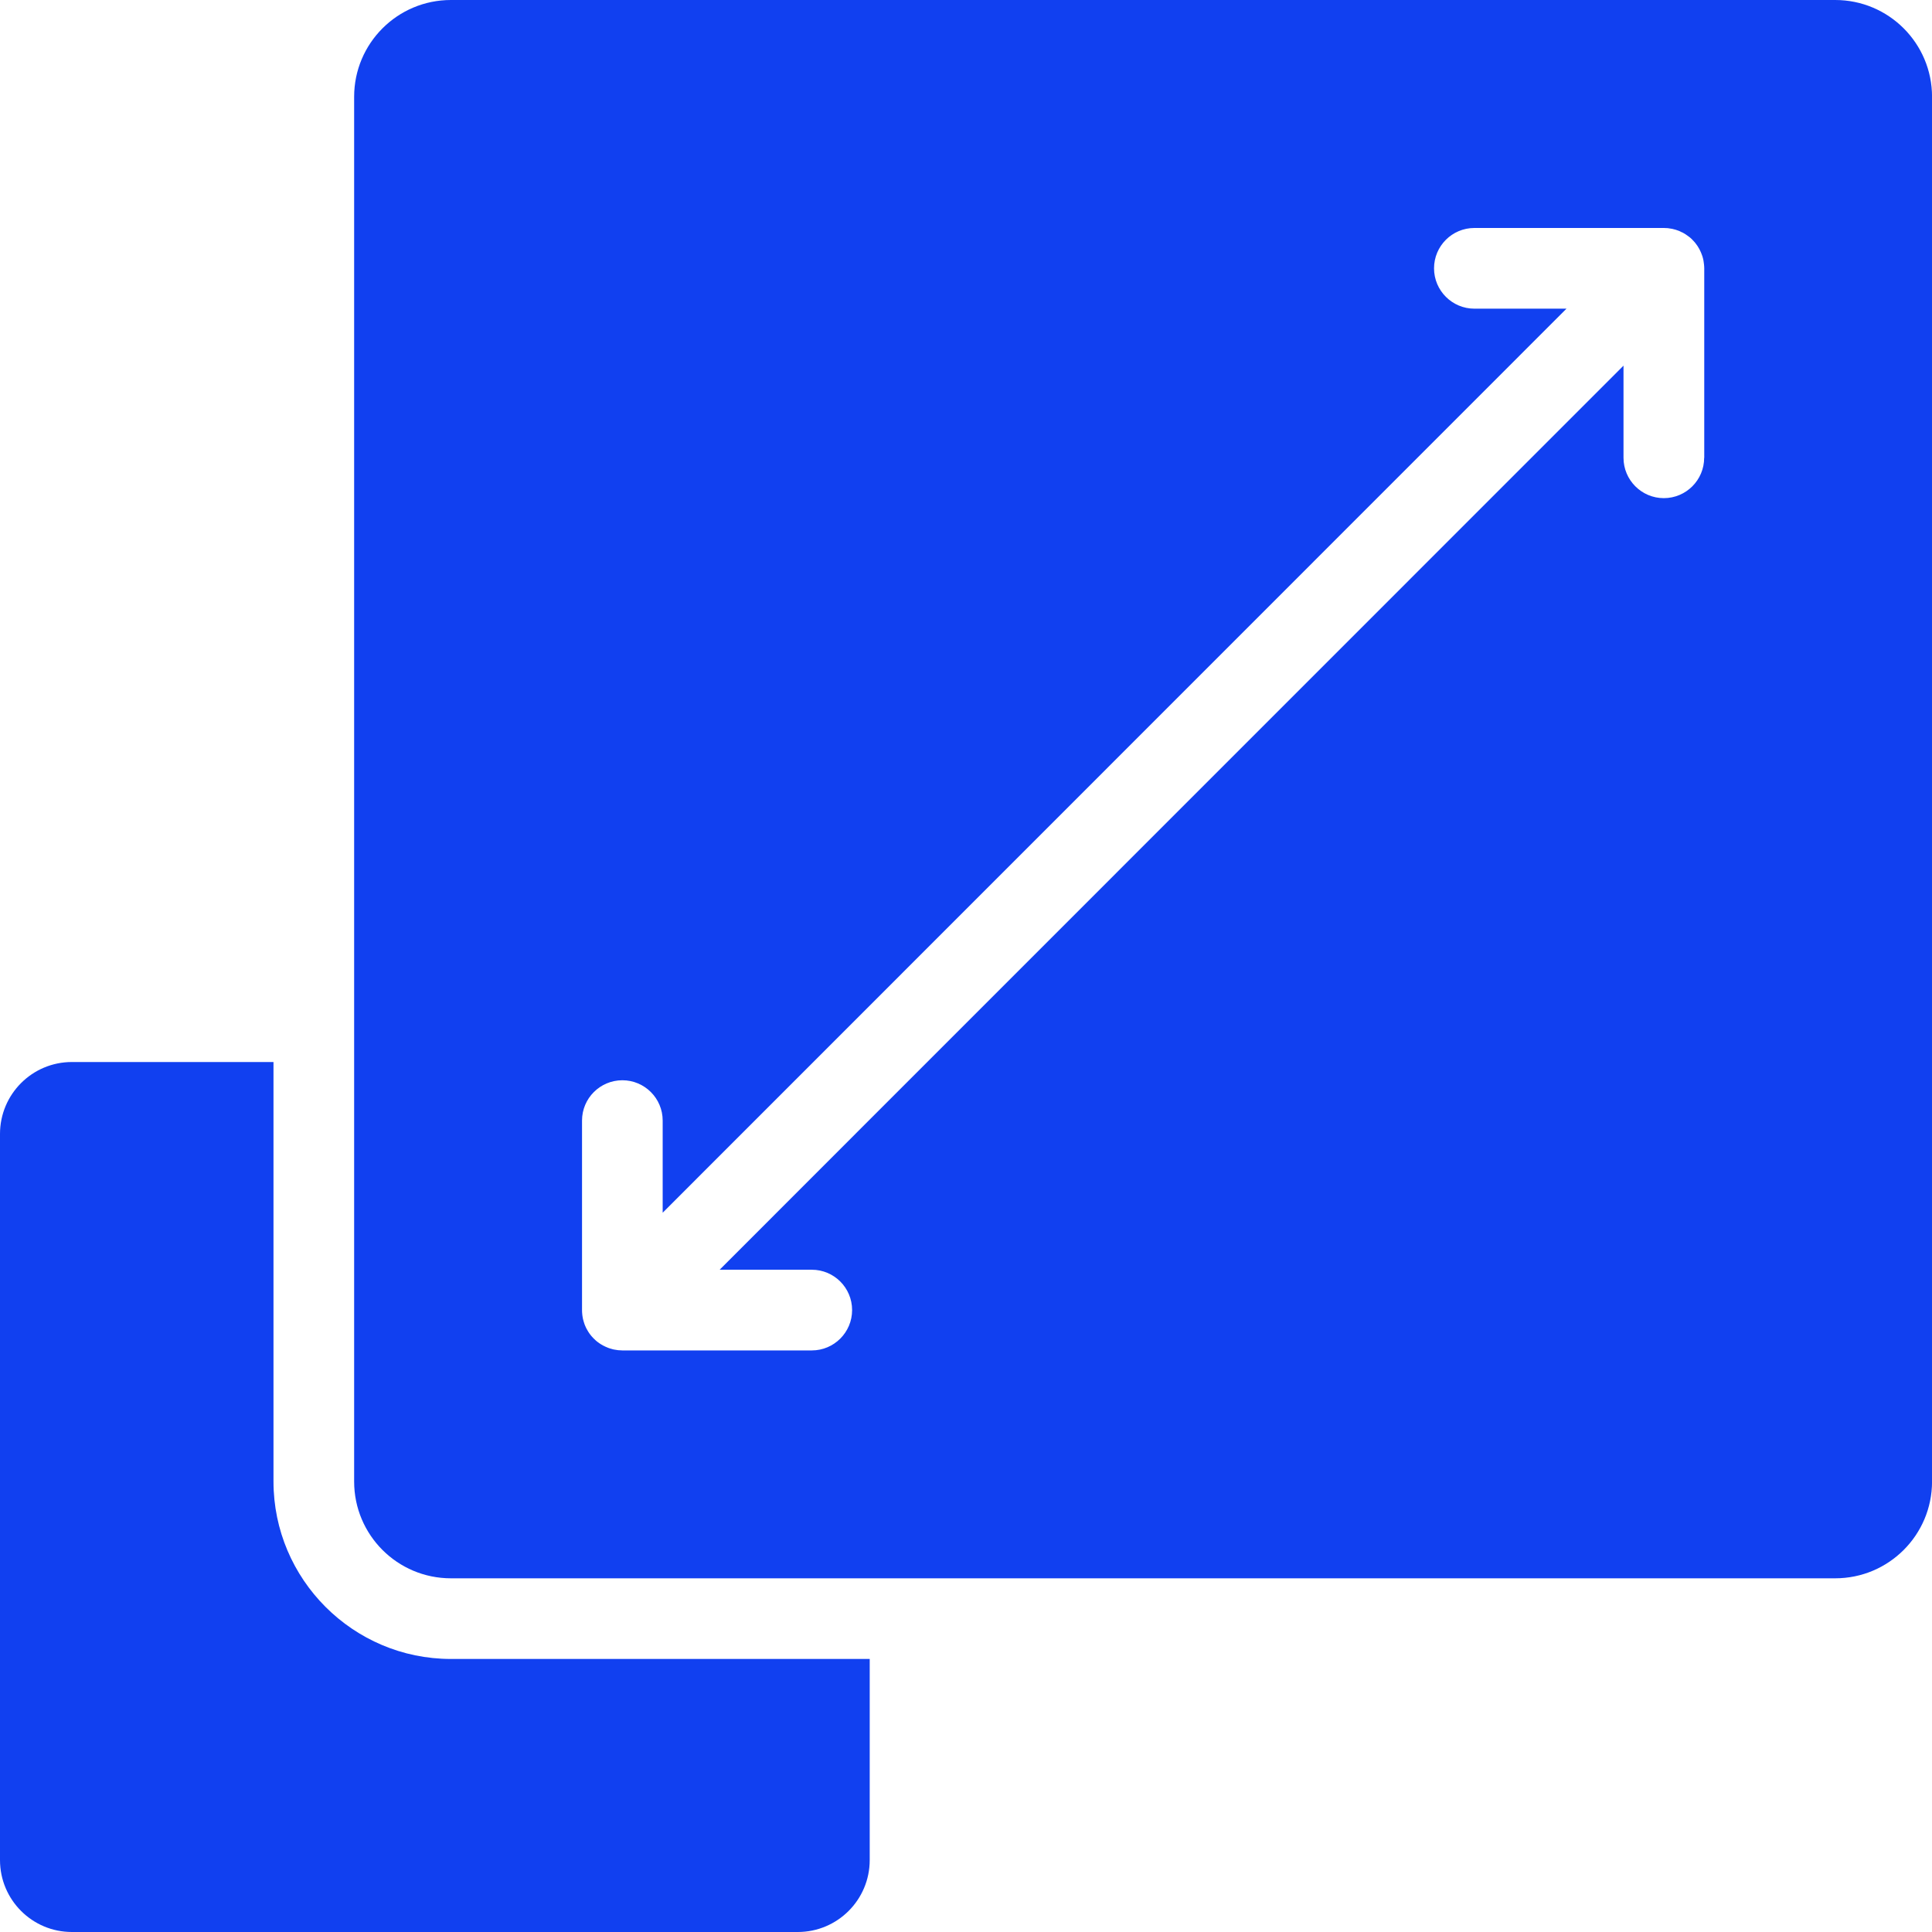 <svg width="43" height="43" viewBox="0 0 43 43" fill="none" xmlns="http://www.w3.org/2000/svg">
<g clip-path="url(#clip0_5_1195)">
<path d="M19.357 36.923V41.399C19.357 42.283 18.64 43 17.756 43H1.6C0.716 43 0 42.283 0 41.399V25.238C0 24.354 0.716 23.637 1.6 23.637H6.087V32.973C6.087 35.15 7.859 36.923 10.036 36.923H19.357Z" fill="#1140F0"/>
<path d="M37.454 5.179C37.441 5.171 37.426 5.165 37.412 5.159C37.4 5.152 37.388 5.146 37.374 5.141C37.387 5.146 37.4 5.152 37.412 5.158C37.426 5.166 37.441 5.172 37.454 5.179Z" fill="#1140F0"/>
<path d="M12.954 29.203C12.954 29.203 12.954 29.2 12.954 29.198C12.954 29.185 12.954 29.171 12.954 29.157C12.954 29.173 12.954 29.188 12.955 29.203H12.954Z" fill="#1140F0"/>
<path d="M13.059 29.58C13.057 29.577 13.055 29.574 13.053 29.571C13.048 29.561 13.043 29.551 13.039 29.541C13.045 29.554 13.052 29.567 13.059 29.58Z" fill="#1140F0"/>
<path d="M40.846 0H10.036C8.846 0 7.882 0.964 7.882 2.155V32.974C7.882 34.164 8.846 35.128 10.036 35.128H40.846C42.036 35.128 43.001 34.164 43.001 32.974V2.155C43.001 0.964 42.036 0 40.846 0ZM37.929 10.189C37.929 10.684 37.527 11.087 37.031 11.087C36.536 11.087 36.134 10.684 36.134 10.189V8.138L19.329 24.946L16.017 28.26H18.068C18.563 28.26 18.965 28.661 18.965 29.158C18.965 29.654 18.563 30.056 18.068 30.056H13.851C13.789 30.056 13.728 30.049 13.67 30.037C13.659 30.035 13.648 30.032 13.637 30.03C13.635 30.029 13.633 30.029 13.632 30.028H13.631C13.631 30.028 13.629 30.028 13.627 30.027C13.619 30.024 13.612 30.023 13.604 30.02C13.597 30.019 13.59 30.017 13.582 30.014C13.579 30.013 13.575 30.012 13.572 30.011C13.568 30.01 13.562 30.009 13.558 30.006C13.552 30.004 13.546 30.002 13.54 30C13.522 29.993 13.504 29.986 13.487 29.978C13.484 29.977 13.481 29.976 13.478 29.974C13.476 29.973 13.474 29.972 13.471 29.971C13.47 29.971 13.469 29.971 13.469 29.97C13.461 29.966 13.452 29.962 13.444 29.957C13.435 29.954 13.426 29.95 13.418 29.945C13.402 29.936 13.386 29.926 13.37 29.916C13.367 29.915 13.364 29.912 13.362 29.911C13.359 29.909 13.356 29.908 13.354 29.906C13.343 29.899 13.333 29.892 13.323 29.884C13.318 29.88 13.313 29.877 13.308 29.873C13.307 29.873 13.306 29.873 13.306 29.872C13.305 29.871 13.303 29.87 13.302 29.869C13.294 29.863 13.287 29.857 13.279 29.851C13.271 29.845 13.263 29.838 13.256 29.831C13.24 29.817 13.224 29.801 13.208 29.785C13.198 29.776 13.189 29.765 13.18 29.755C13.172 29.746 13.165 29.738 13.158 29.73C13.148 29.718 13.139 29.706 13.13 29.694C13.128 29.692 13.127 29.69 13.126 29.688C13.124 29.684 13.12 29.681 13.118 29.678C13.116 29.675 13.114 29.672 13.112 29.669C13.108 29.663 13.104 29.657 13.099 29.649C13.097 29.645 13.095 29.642 13.091 29.637C13.089 29.632 13.085 29.627 13.083 29.622C13.081 29.622 13.081 29.62 13.08 29.619C13.076 29.611 13.072 29.604 13.068 29.597C13.065 29.591 13.062 29.586 13.059 29.58C13.057 29.578 13.055 29.575 13.053 29.572C13.048 29.562 13.043 29.552 13.039 29.542C13.033 29.53 13.027 29.516 13.022 29.503C13.022 29.503 13.021 29.503 13.021 29.503C13.018 29.495 13.015 29.487 13.013 29.48C13.011 29.476 13.009 29.472 13.008 29.468C13.002 29.45 12.996 29.432 12.991 29.414C12.986 29.398 12.981 29.383 12.978 29.366C12.976 29.363 12.976 29.359 12.975 29.356C12.973 29.344 12.97 29.332 12.969 29.32C12.968 29.319 12.968 29.318 12.968 29.318C12.968 29.317 12.968 29.316 12.968 29.316C12.967 29.312 12.966 29.308 12.966 29.305C12.963 29.291 12.962 29.277 12.96 29.263C12.958 29.244 12.956 29.224 12.955 29.204C12.954 29.203 12.954 29.202 12.954 29.199C12.954 29.186 12.954 29.173 12.954 29.159V24.94C12.954 24.445 13.356 24.043 13.852 24.043C14.347 24.043 14.749 24.445 14.749 24.94V26.991L34.865 6.87H32.815C32.32 6.87 31.917 6.467 31.917 5.972C31.917 5.476 32.32 5.074 32.815 5.074H37.032C37.062 5.074 37.092 5.076 37.121 5.078C37.133 5.08 37.146 5.082 37.158 5.084C37.175 5.086 37.191 5.088 37.208 5.092C37.21 5.092 37.212 5.092 37.214 5.092C37.216 5.093 37.219 5.094 37.221 5.094C37.231 5.096 37.241 5.099 37.251 5.102C37.265 5.106 37.279 5.108 37.294 5.113C37.308 5.117 37.322 5.122 37.335 5.127C37.349 5.132 37.363 5.137 37.377 5.142C37.389 5.148 37.402 5.154 37.414 5.16C37.428 5.167 37.443 5.173 37.456 5.18C37.468 5.187 37.479 5.194 37.491 5.2C37.504 5.208 37.519 5.216 37.531 5.226C37.537 5.23 37.544 5.234 37.549 5.239C37.549 5.239 37.55 5.239 37.55 5.239C37.556 5.243 37.562 5.247 37.567 5.252H37.568C37.574 5.256 37.58 5.26 37.584 5.264C37.59 5.268 37.596 5.272 37.602 5.277C37.61 5.284 37.619 5.291 37.627 5.298C37.628 5.299 37.629 5.3 37.629 5.3H37.63C37.642 5.311 37.653 5.322 37.664 5.333C37.665 5.334 37.666 5.335 37.666 5.335C37.667 5.336 37.668 5.337 37.668 5.337C37.669 5.338 37.67 5.339 37.67 5.34C37.681 5.35 37.69 5.36 37.699 5.37C37.709 5.38 37.718 5.391 37.727 5.402C37.736 5.412 37.744 5.424 37.752 5.435C37.752 5.435 37.752 5.435 37.753 5.436C37.753 5.436 37.755 5.438 37.755 5.44L37.758 5.442C37.758 5.442 37.758 5.443 37.758 5.444L37.759 5.444C37.759 5.444 37.76 5.446 37.76 5.447H37.761C37.761 5.447 37.761 5.447 37.761 5.448C37.763 5.45 37.764 5.451 37.765 5.453C37.769 5.459 37.775 5.465 37.779 5.472C37.787 5.485 37.795 5.499 37.803 5.512C37.807 5.518 37.81 5.524 37.814 5.53C37.817 5.536 37.821 5.542 37.824 5.548C37.831 5.561 37.837 5.575 37.844 5.589C37.85 5.601 37.856 5.614 37.861 5.627C37.867 5.64 37.871 5.655 37.877 5.668C37.882 5.682 37.887 5.695 37.892 5.71C37.896 5.723 37.899 5.738 37.903 5.751C37.906 5.767 37.91 5.78 37.913 5.795C37.916 5.811 37.918 5.828 37.92 5.844C37.922 5.857 37.925 5.869 37.925 5.881C37.928 5.911 37.931 5.94 37.931 5.97V10.189H37.929Z" fill="#1140F0"/>
<path d="M37.413 5.158C37.427 5.165 37.441 5.171 37.455 5.178C37.441 5.171 37.427 5.164 37.413 5.158Z" fill="#1140F0"/>
<path d="M37.626 5.297C37.617 5.29 37.609 5.283 37.6 5.277C37.609 5.283 37.617 5.29 37.626 5.297Z" fill="#1140F0"/>
<path d="M37.412 5.158C37.4 5.152 37.388 5.146 37.374 5.141C37.387 5.146 37.4 5.152 37.412 5.158Z" fill="#1140F0"/>
<path d="M37.671 5.34C37.671 5.34 37.667 5.337 37.665 5.335C37.666 5.335 37.667 5.337 37.668 5.337C37.669 5.339 37.67 5.34 37.671 5.34Z" fill="#1140F0"/>
<path d="M37.219 5.093C37.215 5.091 37.211 5.09 37.207 5.09C37.209 5.09 37.211 5.09 37.213 5.09C37.215 5.091 37.218 5.092 37.22 5.093H37.219Z" fill="#1140F0"/>
<path d="M37.454 5.179C37.441 5.171 37.426 5.165 37.412 5.159C37.4 5.152 37.388 5.146 37.374 5.141C37.387 5.146 37.4 5.152 37.412 5.158C37.426 5.166 37.441 5.172 37.454 5.179Z" fill="#1140F0"/>
</g>
<defs>
<clipPath id="clip0_5_1195">
<rect width="43" height="43" fill="white"/>
</clipPath>
</defs>
</svg>
